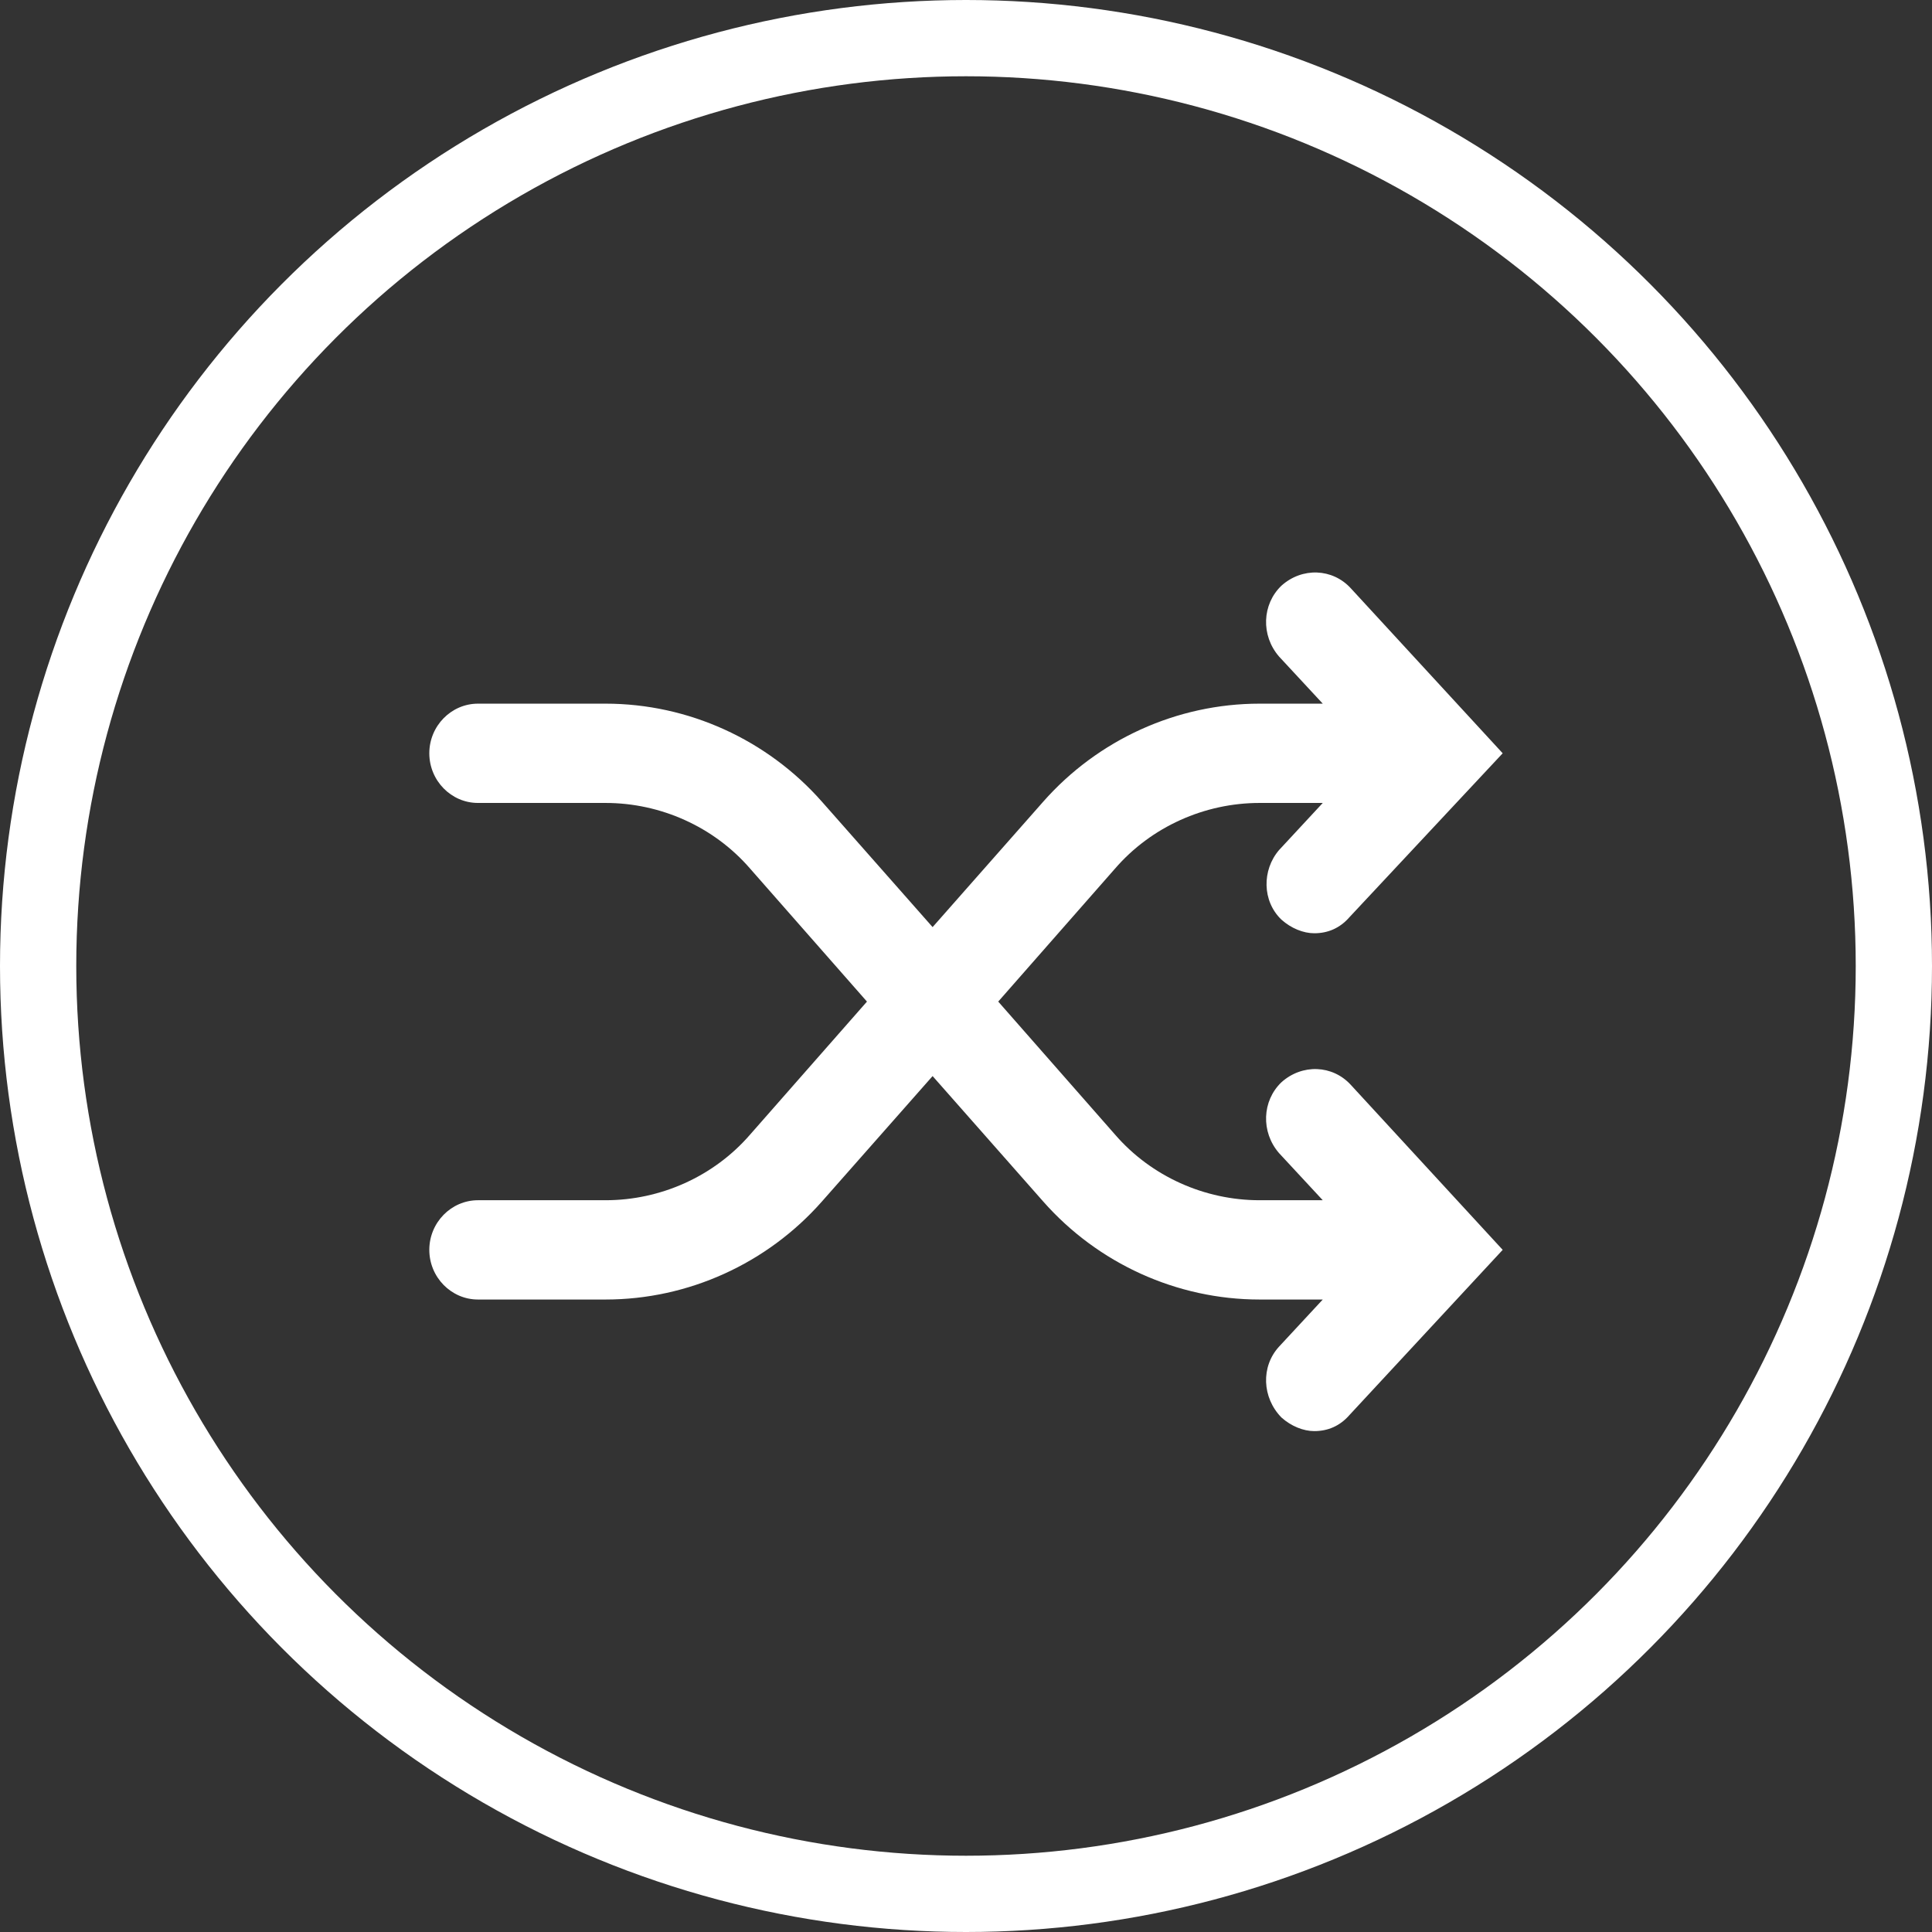 <svg width="38" height="38" viewBox="0 0 38 38" fill="none" xmlns="http://www.w3.org/2000/svg">
<rect x="0" y="0" width="38" height="38" fill="#333333" stroke="none"/>
<circle cx="19" cy="19" r="18.25" stroke="white" stroke-width="1.5"/>
<g clip-path="url(#clip0_20_297)">
<path d="M25.204 18.088C25.395 18.259 25.635 18.356 25.85 18.356C26.113 18.356 26.352 18.259 26.543 18.039L29.556 14.816L26.567 11.569C26.208 11.178 25.611 11.154 25.204 11.52C24.822 11.886 24.798 12.497 25.156 12.912L26.017 13.84H24.774C23.148 13.84 21.594 14.548 20.518 15.769L18.343 18.235L16.167 15.769C15.091 14.548 13.537 13.84 11.911 13.84H9.401C8.875 13.84 8.444 14.279 8.444 14.816C8.444 15.354 8.875 15.793 9.401 15.793H11.911C12.987 15.793 14.039 16.257 14.756 17.087L17.052 19.7L14.756 22.313C14.039 23.143 12.987 23.607 11.911 23.607H9.401C8.875 23.607 8.444 24.046 8.444 24.583C8.444 25.121 8.875 25.56 9.401 25.56H11.911C13.537 25.56 15.091 24.852 16.167 23.631L18.343 21.165L20.518 23.631C21.594 24.852 23.148 25.56 24.774 25.56H26.017L25.156 26.488C24.798 26.879 24.822 27.489 25.204 27.88C25.395 28.051 25.635 28.148 25.85 28.148C26.113 28.148 26.352 28.051 26.543 27.831L29.556 24.583L26.567 21.336C26.208 20.945 25.611 20.921 25.204 21.287C24.822 21.653 24.798 22.264 25.156 22.679L26.017 23.607H24.774C23.698 23.607 22.646 23.143 21.929 22.313L19.634 19.7L21.929 17.087C22.646 16.257 23.698 15.793 24.774 15.793H26.017L25.156 16.721C24.822 17.112 24.822 17.722 25.204 18.088V18.088Z" fill="white"/>
</g>
<defs>
<clipPath id="clip0_20_297">
<rect width="21.111" height="16.889" fill="white" transform="translate(8.444 11.259)"/>
</clipPath>
</defs>
</svg>
